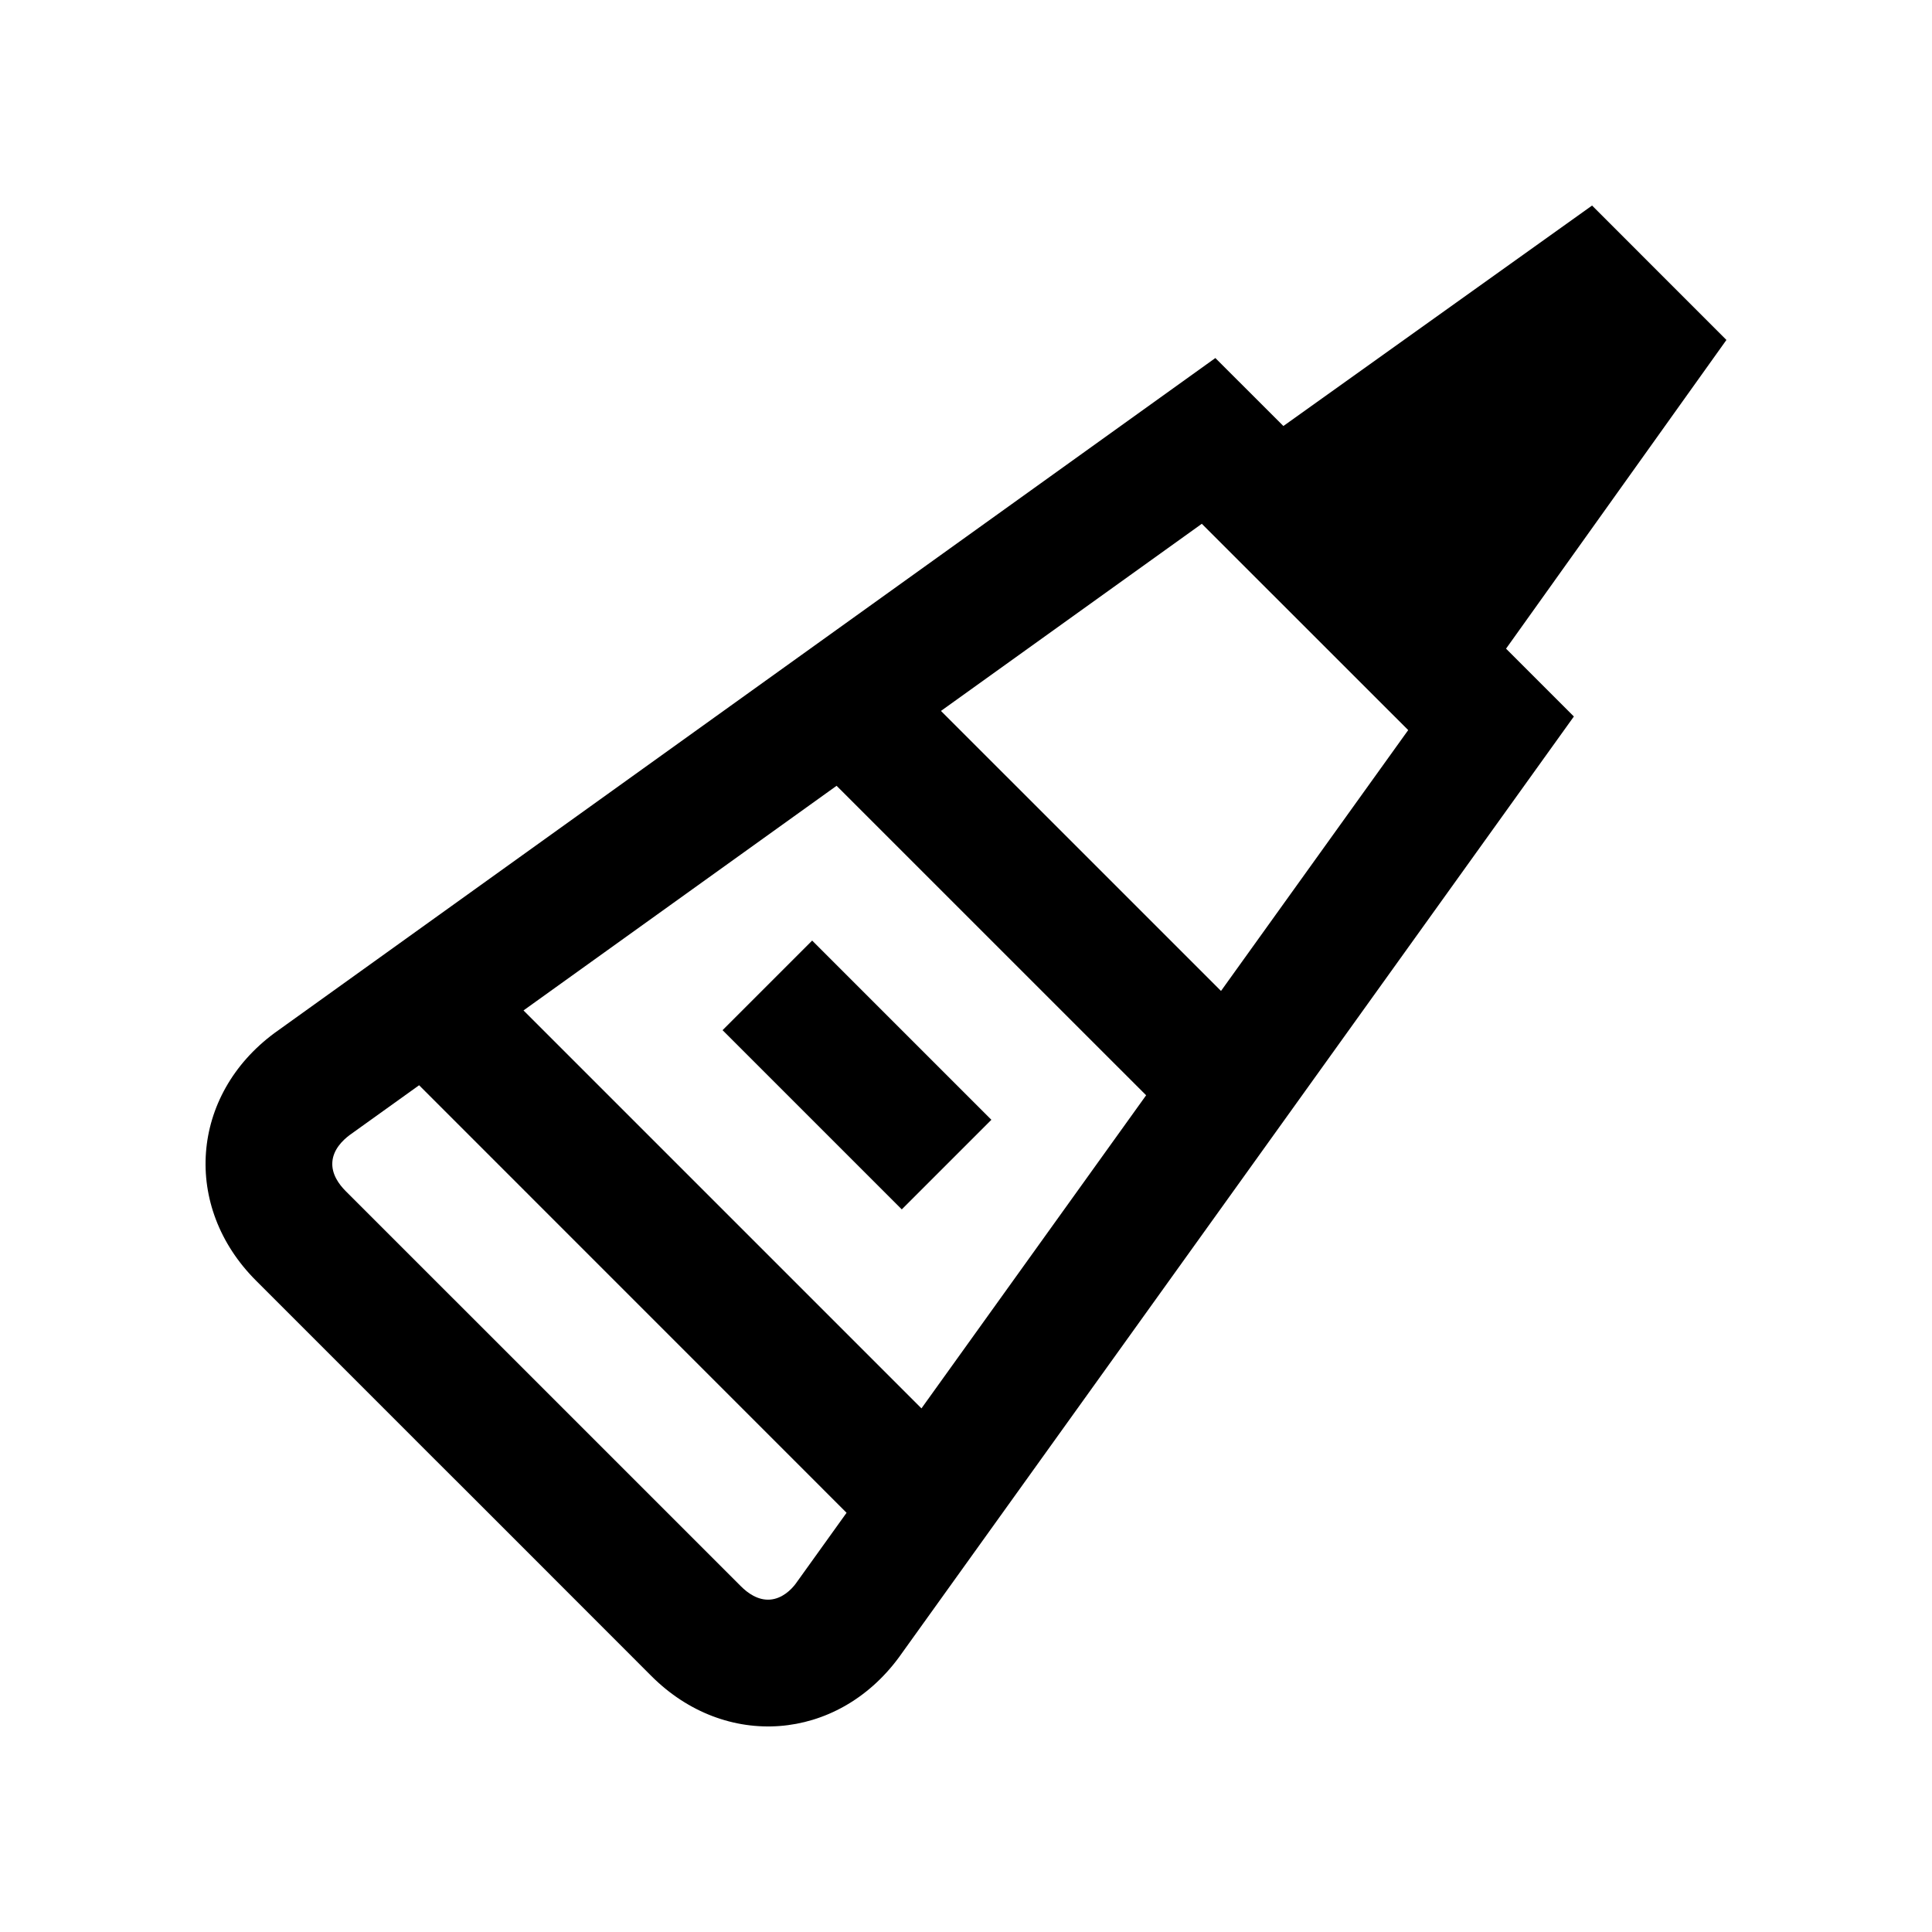 <?xml version="1.0" encoding="UTF-8"?>
<!-- Uploaded to: ICON Repo, www.iconrepo.com, Generator: ICON Repo Mixer Tools -->
<svg fill="#000000" width="800px" height="800px" version="1.1" viewBox="144 144 512 512" xmlns="http://www.w3.org/2000/svg">
 <g>
  <path d="m359.23 393.26 47.496 47.496-23.746 23.746-47.496-47.496z"/>
  <path d="m601.52 234.09-35.605-35.617-81.805 58.426-18.027-18.016-249.35 178.89c-22.281 16.484-24.477 46.008-4.898 65.59l47.504 47.516 9.785 9.758 47.492 47.52c19.59 19.598 49.113 17.383 65.566-4.887l178.91-249.39-17.973-17.977zm-246.64 329.59c-1.168 1.586-3.582 3.984-6.805 4.231-3.238 0.246-5.969-1.773-7.707-3.512l-104.79-104.78c-1.734-1.742-3.75-4.465-3.5-7.707 0.238-3.234 2.656-5.68 4.625-7.141l18.367-13.168 113.28 113.3zm33.316-46.445-105.46-105.46 82.969-59.531 82.031 82.016zm79.383-110.62-74.215-74.211 69.129-49.594 54.695 54.672z"/>
 </g>
</svg>